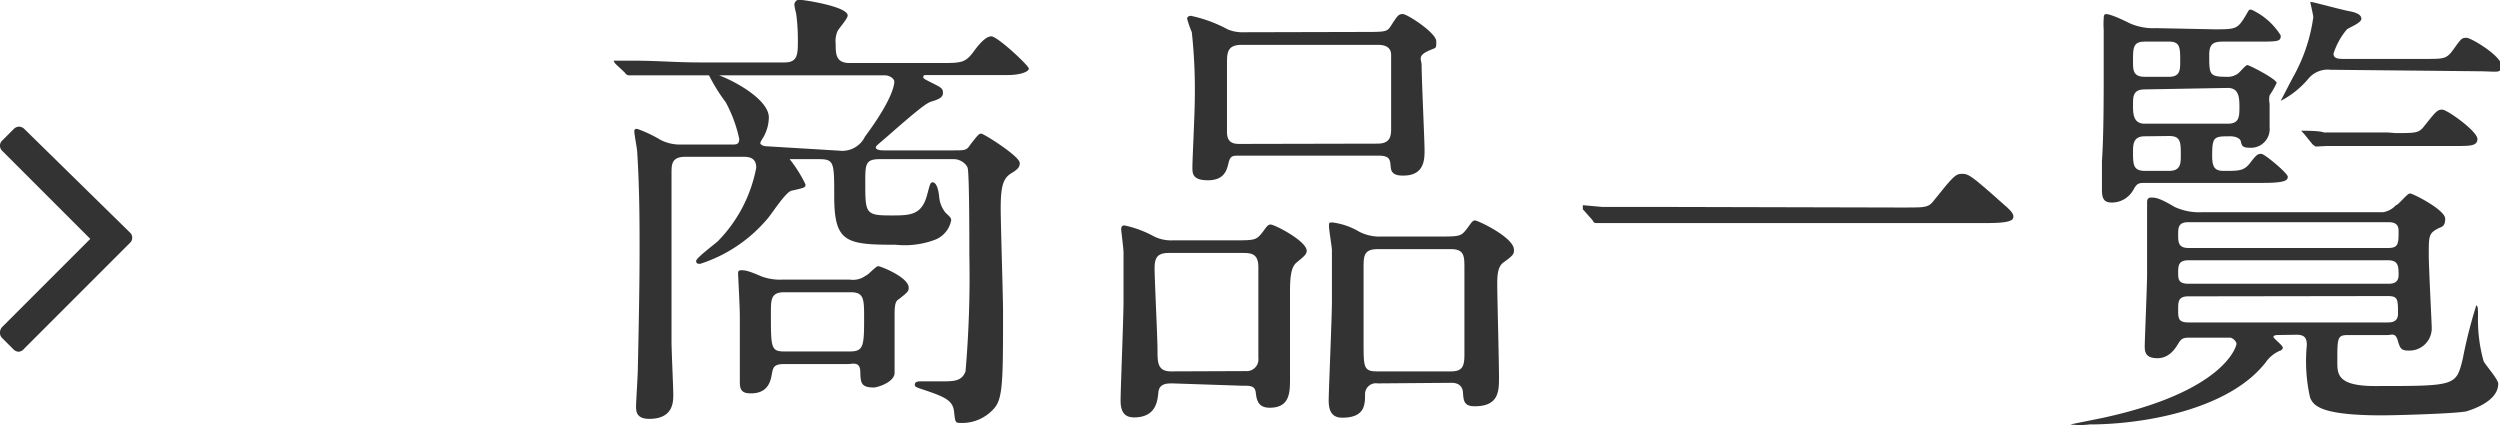 <svg xmlns="http://www.w3.org/2000/svg" viewBox="0 0 85.29 14.5"><defs><style>.cls-1{fill:#333;}</style></defs><title>アセット 13</title><g id="レイヤー_2" data-name="レイヤー 2"><g id="オブジェクト"><path class="cls-1" d="M4.43,8.29.82,11.9A.27.27,0,0,1,.64,12a.27.27,0,0,1-.18-.08l-.39-.39A.25.25,0,0,1,0,11.33a.27.27,0,0,1,.08-.18l3-3-3-3a.24.24,0,0,1,0-.36l.39-.39a.27.27,0,0,1,.18-.08.27.27,0,0,1,.18.08L4.43,7.93a.24.24,0,0,1,0,.36Z"/><path class="cls-1" d="M28.63,5.14a.86.86,0,0,0,.88-.48c.93-1.25,1-1.76,1-1.87s-.16-.22-.32-.22h-6.4c-.37,0-1.47,0-2,0l-.34,0s-.08,0-.14-.1L21,2.18c-.06-.08-.06-.08-.06-.11s0,0,0,0l.72,0c.72,0,1.44.06,2.18.06h2.93c.45,0,.45-.29.45-.75a6.57,6.57,0,0,0-.06-.93,1.9,1.9,0,0,1-.06-.29A.18.18,0,0,1,27.35,0c.08,0,1.57.22,1.57.53,0,.11-.32.46-.35.54a.84.84,0,0,0-.06.42c0,.35,0,.66.48.66h3.07c.77,0,.88,0,1.2-.45.1-.13.35-.46.56-.46s1.28,1,1.28,1.1-.27.22-.72.22H31.71c-.18,0-.21,0-.21.06s0,.06.32.22.35.19.35.34-.18.22-.35.27-.29.1-1.52,1.18c-.37.32-.42.35-.42.4s.06.1.26.1h2.42c.35,0,.42,0,.54-.19.27-.35.3-.38.38-.38s1.31.77,1.31,1c0,.08,0,.18-.27.34s-.38.38-.38,1.2c0,.56.08,3,.08,3.52,0,2.35,0,3-.32,3.33a1.45,1.45,0,0,1-1.09.48c-.22,0-.22,0-.26-.38s-.29-.5-1-.74c-.3-.1-.34-.11-.34-.19s.08-.11.19-.11l.69,0c.46,0,.72,0,.85-.34a37.81,37.81,0,0,0,.13-4c0-.56,0-2.8-.06-2.95s-.26-.29-.46-.29H30c-.48,0-.48.19-.48.78,0,1.06,0,1.14.86,1.14.67,0,1.06,0,1.25-.7.1-.38.11-.43.19-.43s.18.11.22.48a1,1,0,0,0,.22.56c.18.16.19.19.19.26a.89.89,0,0,1-.58.67,2.93,2.93,0,0,1-1.31.16c-1.71,0-2.1-.08-2.1-1.67,0-1.12,0-1.25-.51-1.25H27s-.06,0-.06,0a4.52,4.52,0,0,1,.54.86c0,.1,0,.11-.45.21-.21,0-.75.88-.88,1a5,5,0,0,1-2.26,1.5c-.08,0-.14,0-.14-.1s.62-.56.74-.67a4.87,4.87,0,0,0,1.31-2.51c0-.35-.26-.37-.43-.37h-2c-.46,0-.46.27-.46.56,0,.06,0,4.85,0,5.76,0,.29.06,1.54.06,1.79s0,.83-.82.83c-.45,0-.45-.27-.45-.43s.06-1.06.06-1.26c.06-2.69.06-3.6.06-4.23s0-1.91-.08-3.17c0-.11-.1-.61-.1-.72s.1-.08.11-.08a4.43,4.43,0,0,1,.78.37,1.46,1.46,0,0,0,.75.16H25c.11,0,.22,0,.22-.19a4.65,4.65,0,0,0-.46-1.25,6,6,0,0,1-.61-1s.06,0,.08,0c.29,0,2,.78,2,1.52a1.41,1.41,0,0,1-.18.66c-.1.16-.11.18-.11.22s.1.1.21.1Zm-1.87,7.28c-.34,0-.38.1-.42.3s-.08.7-.72.7c-.29,0-.38-.1-.38-.38s0-1.89,0-2.24-.06-1.42-.06-1.47,0-.11.11-.11.21,0,.69.21a1.82,1.82,0,0,0,.69.11H29a.72.72,0,0,0,.54-.14c.06,0,.34-.32.42-.32S31,9.46,31,9.81c0,.11,0,.14-.34.4-.1.06-.14.16-.14.51,0,0,0,1.68,0,2s-.59.5-.71.5c-.45,0-.45-.18-.46-.54s-.26-.26-.42-.26Zm0-2.45c-.46,0-.46.24-.46.72,0,1.17,0,1.3.46,1.3H29c.46,0,.48-.19.48-1.12,0-.67,0-.9-.46-.9Z"/><path class="cls-1" d="M40,13.08c-.18,0-.45,0-.48.3s-.08.86-.83.86c-.35,0-.46-.22-.46-.58s.1-2.82.1-3.35c0-.19,0-1.18,0-1.7,0-.13-.08-.74-.08-.78s0-.14.11-.14a3.69,3.69,0,0,1,1,.37A1.3,1.3,0,0,0,40,8.2H42c.74,0,.83,0,1-.19s.22-.35.35-.35,1.23.56,1.23.9c0,.13-.16.24-.35.4s-.22.51-.22,1,0,2.48,0,2.95,0,1-.69,1c-.42,0-.45-.29-.48-.53s-.24-.22-.45-.22Zm2.5-.42a.4.4,0,0,0,.43-.45V9.11c0-.48-.27-.48-.56-.48h-2.5c-.4,0-.48.18-.48.53s.1,2.38.1,2.79,0,.72.46.72Zm4-11.57c.74,0,.82,0,.94-.19.24-.37.27-.42.42-.42S49,1.12,49,1.41s0,.19-.32.35-.18.29-.18.46c0,.46.1,2.59.1,2.9s0,.87-.72.87c-.14,0-.4,0-.43-.26s0-.42-.43-.42H42.29c-.24,0-.32,0-.38.26s-.16.58-.7.58-.53-.24-.53-.46.08-1.87.08-2.22a18.46,18.46,0,0,0-.1-2.37A3.78,3.78,0,0,1,40.5.64c0-.08.08-.1.13-.1A4.69,4.69,0,0,1,41.88,1a1.29,1.29,0,0,0,.56.1ZM47,4.9c.43,0,.46-.26.46-.51s0-2.4,0-2.51c0-.35-.34-.35-.48-.35H42.36c-.48,0-.5.26-.5.61,0,.79,0,1.94,0,2.37s.32.4.5.4Zm0,8.18a.37.37,0,0,0-.43.37c0,.35,0,.8-.78.8-.34,0-.46-.22-.46-.58s.11-2.83.11-3.38c0-.13,0-1.25,0-1.75,0-.11-.1-.69-.1-.82s0-.13.13-.13a2.4,2.4,0,0,1,.91.32,1.52,1.52,0,0,0,.74.16H49c.75,0,.83,0,1-.21s.22-.34.32-.34,1.33.58,1.33,1c0,.14,0,.18-.38.45-.19.16-.19.48-.19.78s.06,2.63.06,3.11,0,1-.83,1c-.38,0-.38-.21-.4-.48,0,0,0-.32-.38-.32ZM47,8.5c-.48,0-.48.24-.48.66s0,2.14,0,2.51c0,.86,0,1,.46,1H49.5c.4,0,.46-.18.46-.58s0-2.51,0-2.93,0-.66-.46-.66Z"/><path class="cls-1" d="M65,7.08c.72,0,.8,0,1-.27.64-.8.72-.88.93-.88s.26,0,1.38,1c.26.22.38.34.38.46s-.1.22-.88.22h-11c-1.34,0-1.83,0-2,0l-.34,0c-.06,0-.1,0-.14-.1L54,7.14S54,7,54,7,54,7,54,7l.67.06c.51,0,1.76,0,2.23,0Z"/><path class="cls-1" d="M77.7,11.43s-.14,0-.14.06.32.29.32.37-.1.11-.11.11a1.16,1.16,0,0,0-.48.4c-1.25,1.6-4.15,2.11-6,2.11a2.68,2.68,0,0,1-.66,0s0,0,0,0l1.09-.22c4.18-.9,4.58-2.45,4.58-2.53s-.13-.21-.22-.21H74.71c-.16,0-.27,0-.37.16s-.3.54-.74.54-.43-.26-.43-.43.08-2.08.08-2.43c0-.56,0-1.22,0-1.81,0-.1,0-.53,0-.62s0-.19.14-.19.26,0,.8.32a2,2,0,0,0,.93.18h6.18A.76.76,0,0,0,81.74,7c.08,0,.38-.4.48-.4s1.2.56,1.2.86-.14.27-.27.35c-.29.16-.29.24-.29.9,0,.4.1,2.32.1,2.45a.76.76,0,0,1-.79.8c-.26,0-.29-.08-.37-.35s-.21-.18-.34-.18H80.12c-.38,0-.38.08-.38.91,0,.42,0,.83,1.28.83,2.77,0,2.77,0,3-.93a16.41,16.41,0,0,1,.46-1.82c.06,0,.06.16.06.35a5.26,5.26,0,0,0,.19,1.55c.06.13.5.62.5.77,0,.64-1,.91-1.07.94-.32.08-2.4.14-2.9.14-2.11,0-2.34-.34-2.45-.61a5.63,5.63,0,0,1-.11-1.79c0-.26-.1-.35-.35-.35ZM75.54,1c.66,0,.78,0,1-.35s.16-.32.27-.32a2.31,2.31,0,0,1,1,.88c0,.21-.08.21-.85.21H75.83c-.32,0-.46.08-.46.45,0,.67,0,.75.59.75a.57.57,0,0,0,.34-.08c.06,0,.3-.32.37-.32s1,.48,1,.61a2.79,2.79,0,0,1-.24.42.71.71,0,0,0,0,.29c0,.13,0,.69,0,.8a.64.64,0,0,1-.69.7c-.22,0-.26-.06-.29-.21s-.27-.18-.34-.18c-.58,0-.64,0-.64.67,0,.4.1.51.4.51.54,0,.69,0,.91-.29s.26-.29.37-.29.9.66.9.78-.08.21-.85.21H73.21c-.24,0-.3,0-.43.24a.84.84,0,0,1-.72.43c-.22,0-.35-.06-.35-.42,0-.18,0-.61,0-1,.06-.85.06-2.24.06-3.12s0-1.1,0-1.36a2.54,2.54,0,0,1,0-.37c0-.06,0-.16.08-.16s.3.06.82.32a2,2,0,0,0,.9.16Zm-2.37.42c-.4,0-.4.21-.4.67,0,.3,0,.53.4.53H74c.38,0,.38-.24.38-.53,0-.46,0-.67-.38-.67Zm0,1.63c-.4,0-.4.24-.4.53s0,.64.4.64H76c.4,0,.4-.24.4-.59S76.36,3,76,3Zm0,1.6c-.38,0-.4.26-.4.51,0,.46,0,.67.42.67H74c.4,0,.4-.26.4-.53,0-.45,0-.66-.4-.66Zm1.49,2.93c-.35,0-.35.19-.35.43s0,.45.35.45h6.82c.35,0,.35-.16.35-.58,0-.22-.11-.3-.35-.3Zm0,1.3c-.32,0-.35.16-.35.4s0,.4.35.4h6.82c.1,0,.35,0,.35-.29s0-.51-.35-.51Zm0,1.23c-.35,0-.35.18-.35.46s0,.43.35.43h6.8c.1,0,.35,0,.35-.29,0-.5,0-.61-.35-.61Zm4.85-7.73a.86.86,0,0,0-.77.32,3.06,3.06,0,0,1-.93.74s0,0,0,0,.38-.74.46-.88A5.76,5.76,0,0,0,78.92.59c0-.08-.1-.48-.1-.51s.08,0,.1,0,1,.26,1.22.3.42.11.42.26-.43.3-.5.37a2.45,2.45,0,0,0-.45.82c0,.18.19.18.37.18h2.74c.69,0,.75,0,1-.35s.27-.37.43-.37,1.18.62,1.18.93-.08.21-.85.21Zm2.22,2.16c.72,0,.8,0,1-.27.37-.46.42-.53.59-.53s1.2.74,1.2,1-.29.24-.85.24H81.4c-1.49,0-2,0-2,0L79,5C79,5,79,5,78.9,4.93l-.3-.37c-.06-.06-.08-.08-.08-.1s0,0,.06,0,.59,0,.7.06c.78,0,1.44,0,2.19,0Z"/></g></g></svg>